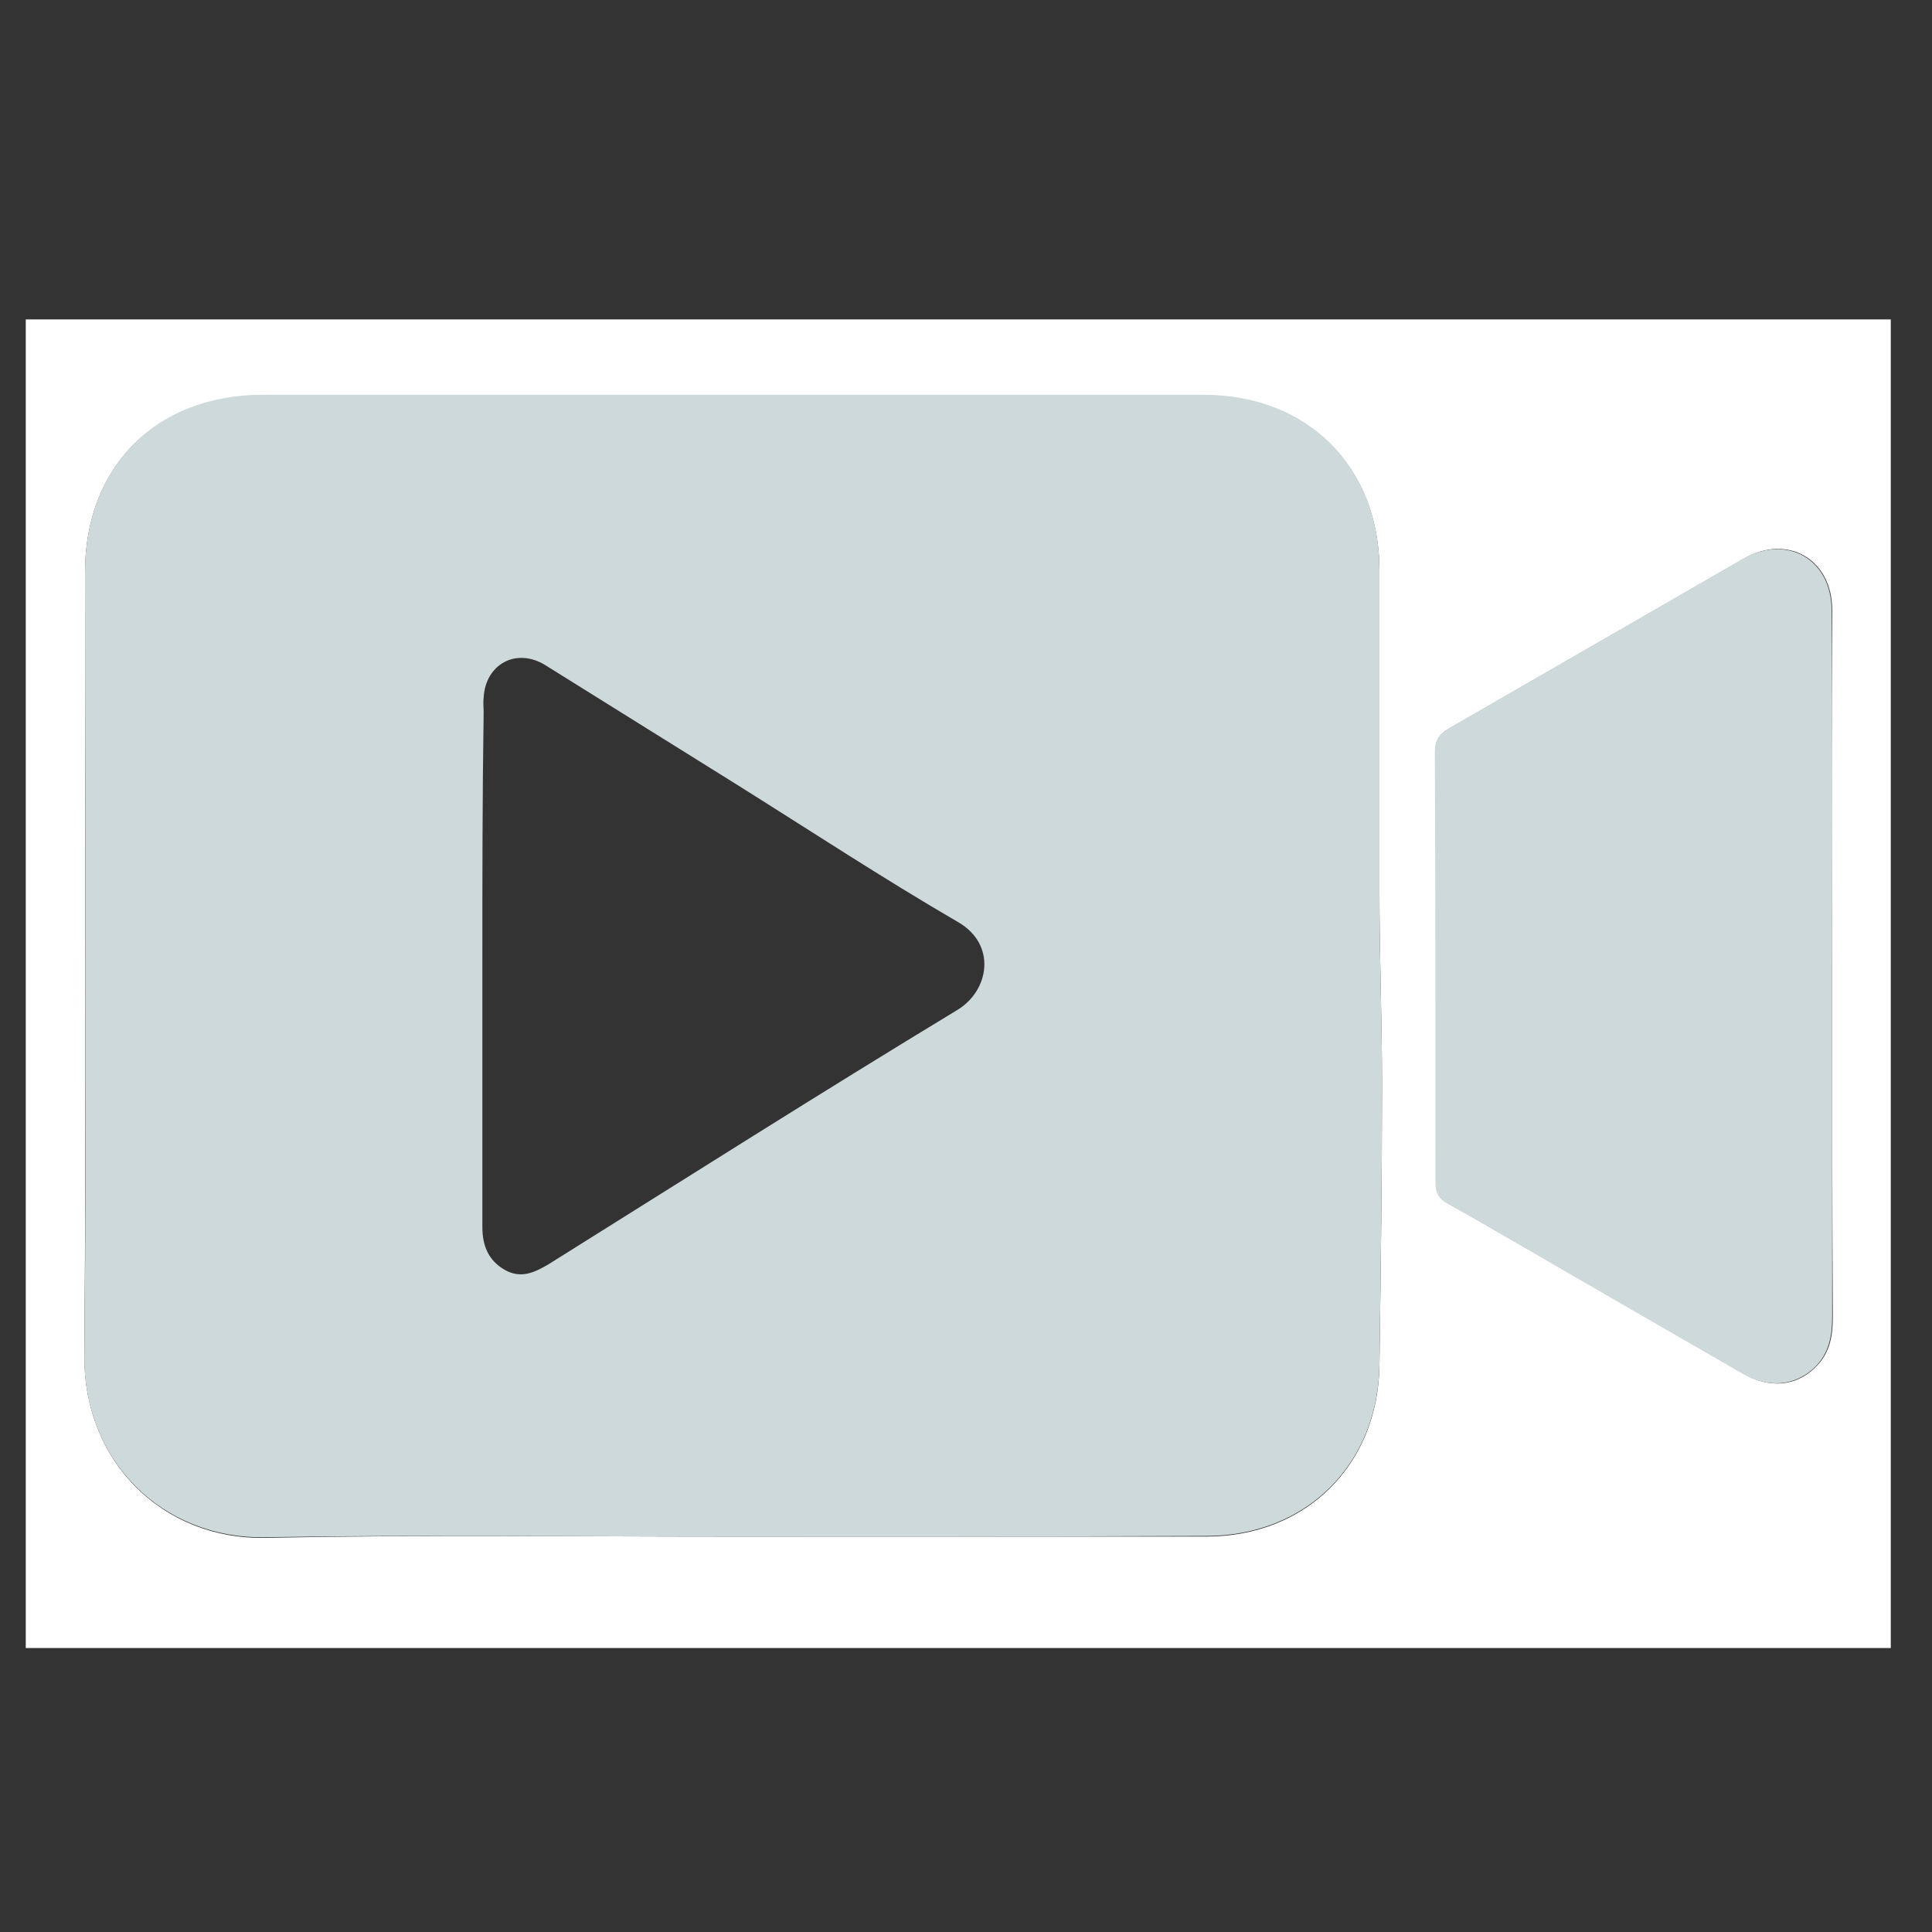 <?xml version="1.0" encoding="utf-8"?>
<!-- Generator: Adobe Illustrator 27.8.0, SVG Export Plug-In . SVG Version: 6.00 Build 0)  -->
<svg version="1.1" id="Ebene_1" xmlns="http://www.w3.org/2000/svg" xmlns:xlink="http://www.w3.org/1999/xlink" x="0px" y="0px"
	 viewBox="0 0 300 300" style="enable-background:new 0 0 300 300;" xml:space="preserve">
<rect x="0" y="0" width="300" height="300" fill="#333333" stroke="none"/>
<style type="text/css">
	.st0{fill:#FFFFFF;}
	.st1{fill:#CED9DB;}
</style>
<g>
	<path class="st0" d="M4,255.9c0-68.8,0-137.5,0-206.3c96.5,0,193,0,289.6,0c0,68.8,0,137.5,0,206.3
		C197.1,255.9,100.5,255.9,4,255.9z M113.7,238.6C113.7,238.6,113.7,238.6,113.7,238.6c24.5,0,49,0,73.6,0
		c15.5,0,26.7-11.1,26.9-26.6c0.2-14.5,0.4-29,0.4-43.6c0-9.9-0.4-19.9-0.4-29.8c-0.1-16.7,0-33.4,0-50c0-16.1-11.2-27.2-27.3-27.2
		c-48.7,0-97.4,0-146.1,0c-16.5,0-27.6,11-27.6,27.5c0,40.6,0.2,81.2-0.1,121.7c-0.1,16.3,12.1,28.5,28.1,28.2
		C65.4,238.3,89.5,238.6,113.7,238.6z M284.5,150.1C284.5,150.1,284.5,150.1,284.5,150.1c0-18.5,0-36.9,0-55.4
		c0-7.9-7-11.9-13.8-7.9c-15.3,8.8-30.5,17.6-45.8,26.4c-1.4,0.8-2,1.8-2,3.5c0.1,22.3,0.1,44.7,0.1,67c0,1.6,0.6,2.5,1.9,3.2
		c3.8,2.1,7.5,4.3,11.2,6.4c11.5,6.7,23.1,13.3,34.6,20c4,2.3,8,2,11-0.8c2.4-2.2,2.9-4.9,2.9-8
		C284.5,186.4,284.5,168.3,284.5,150.1z"/>
	<path class="st1" d="M113.7,238.6c-24.2,0-48.4-0.3-72.5,0.1c-16,0.3-28.3-11.9-28.1-28.2c0.4-40.6,0.1-81.1,0.1-121.7
		c0-16.4,11.1-27.5,27.6-27.5c48.7,0,97.4,0,146.1,0c16.1,0,27.3,11.1,27.3,27.2c0,16.7,0,33.4,0,50c0,9.9,0.4,19.9,0.4,29.8
		c0,14.5-0.2,29-0.4,43.6c-0.2,15.5-11.4,26.6-26.9,26.6C162.8,238.6,138.2,238.6,113.7,238.6C113.7,238.6,113.7,238.6,113.7,238.6z
		 M74.9,149.8c0,13.6,0,27.2,0,40.7c0,2.9,0.9,5.2,3.5,6.7c2.5,1.4,4.6,0.4,6.8-0.9c21.1-13.2,42.2-26.6,63.5-39.5
		c4.9-3,6.1-10.1,0.1-13.6c-11.7-6.8-23.1-14.3-34.6-21.5c-9.8-6.1-19.7-12.3-29.5-18.4c-4.5-2.8-9.3-0.2-9.6,5
		c-0.1,0.8,0,1.5,0,2.3C74.9,123.7,74.9,136.8,74.9,149.8z"/>
	<path class="st1" d="M284.5,150.1c0,18.1,0,36.3,0,54.4c0,3-0.5,5.8-2.9,8c-3,2.7-7,3.1-11,0.8c-11.5-6.6-23.1-13.3-34.6-20
		c-3.7-2.1-7.4-4.3-11.2-6.4c-1.3-0.7-1.9-1.6-1.9-3.2c0-22.3,0-44.7-0.1-67c0-1.7,0.6-2.6,2-3.5c15.3-8.8,30.5-17.6,45.8-26.4
		c6.8-3.9,13.8,0,13.8,7.9C284.6,113.2,284.5,131.6,284.5,150.1C284.5,150.1,284.5,150.1,284.5,150.1z"/>
</g>
</svg>
